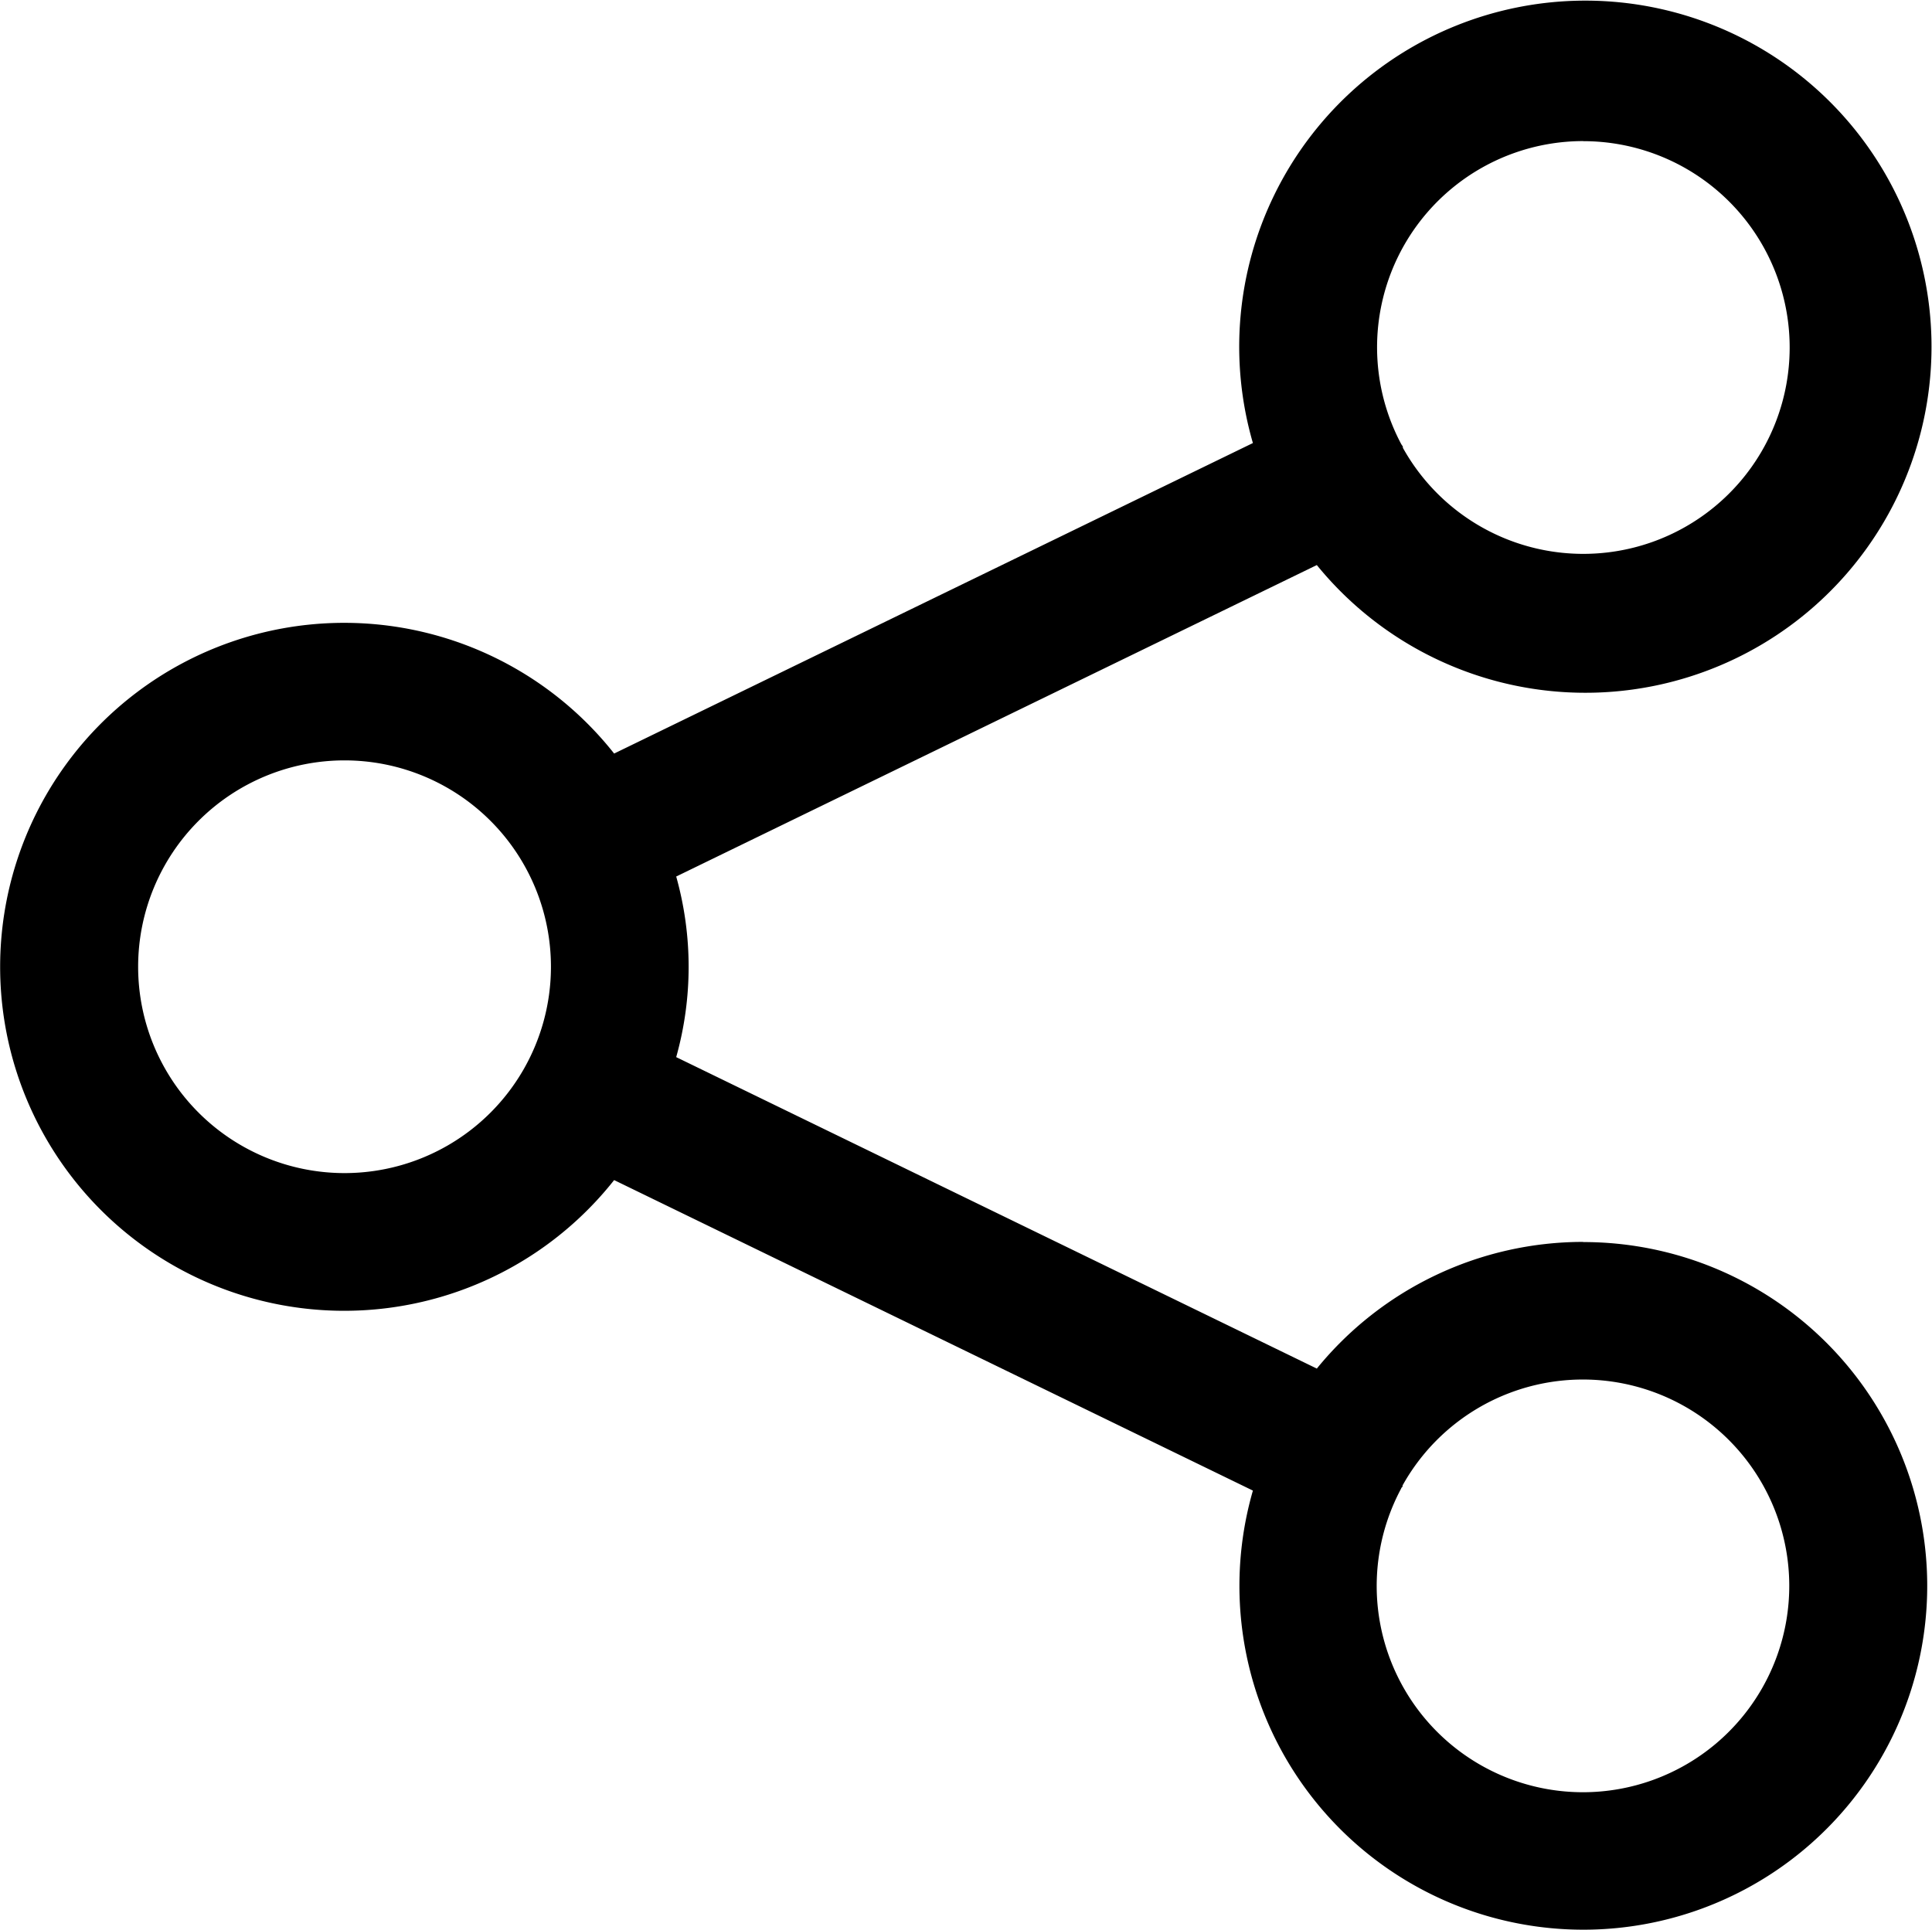 <svg xmlns="http://www.w3.org/2000/svg" width="24" height="23.976" viewBox="0 0 24 23.976">
  <g id="share-ico-black" transform="translate(-3.985 -3.895)">
    <path id="Path_19888" data-name="Path 19888" d="M23.652,19.326A4.267,4.267,0,0,0,20.343,20.9l-7.958-3.87a4.153,4.153,0,0,0,0-2.244l7.958-3.87A4.3,4.3,0,1,0,19.549,9.4l-7.935,3.858a4.274,4.274,0,1,0,0,5.3l7.935,3.858a4.272,4.272,0,1,0,4.1-3.088Zm0-13.677a2.564,2.564,0,1,1-2.24,3.81s0-.009,0-.013-.014-.022-.021-.034a2.562,2.562,0,0,1,2.265-3.764ZM8.265,18.471a2.564,2.564,0,1,1,2.564-2.564A2.564,2.564,0,0,1,8.265,18.471Zm15.386,7.693a2.563,2.563,0,0,1-2.26-3.774c0-.009.012-.015.016-.023s0-.009,0-.013a2.564,2.564,0,1,1,2.239,3.81Z" transform="translate(0 0)"/>
  </g>
</svg>
